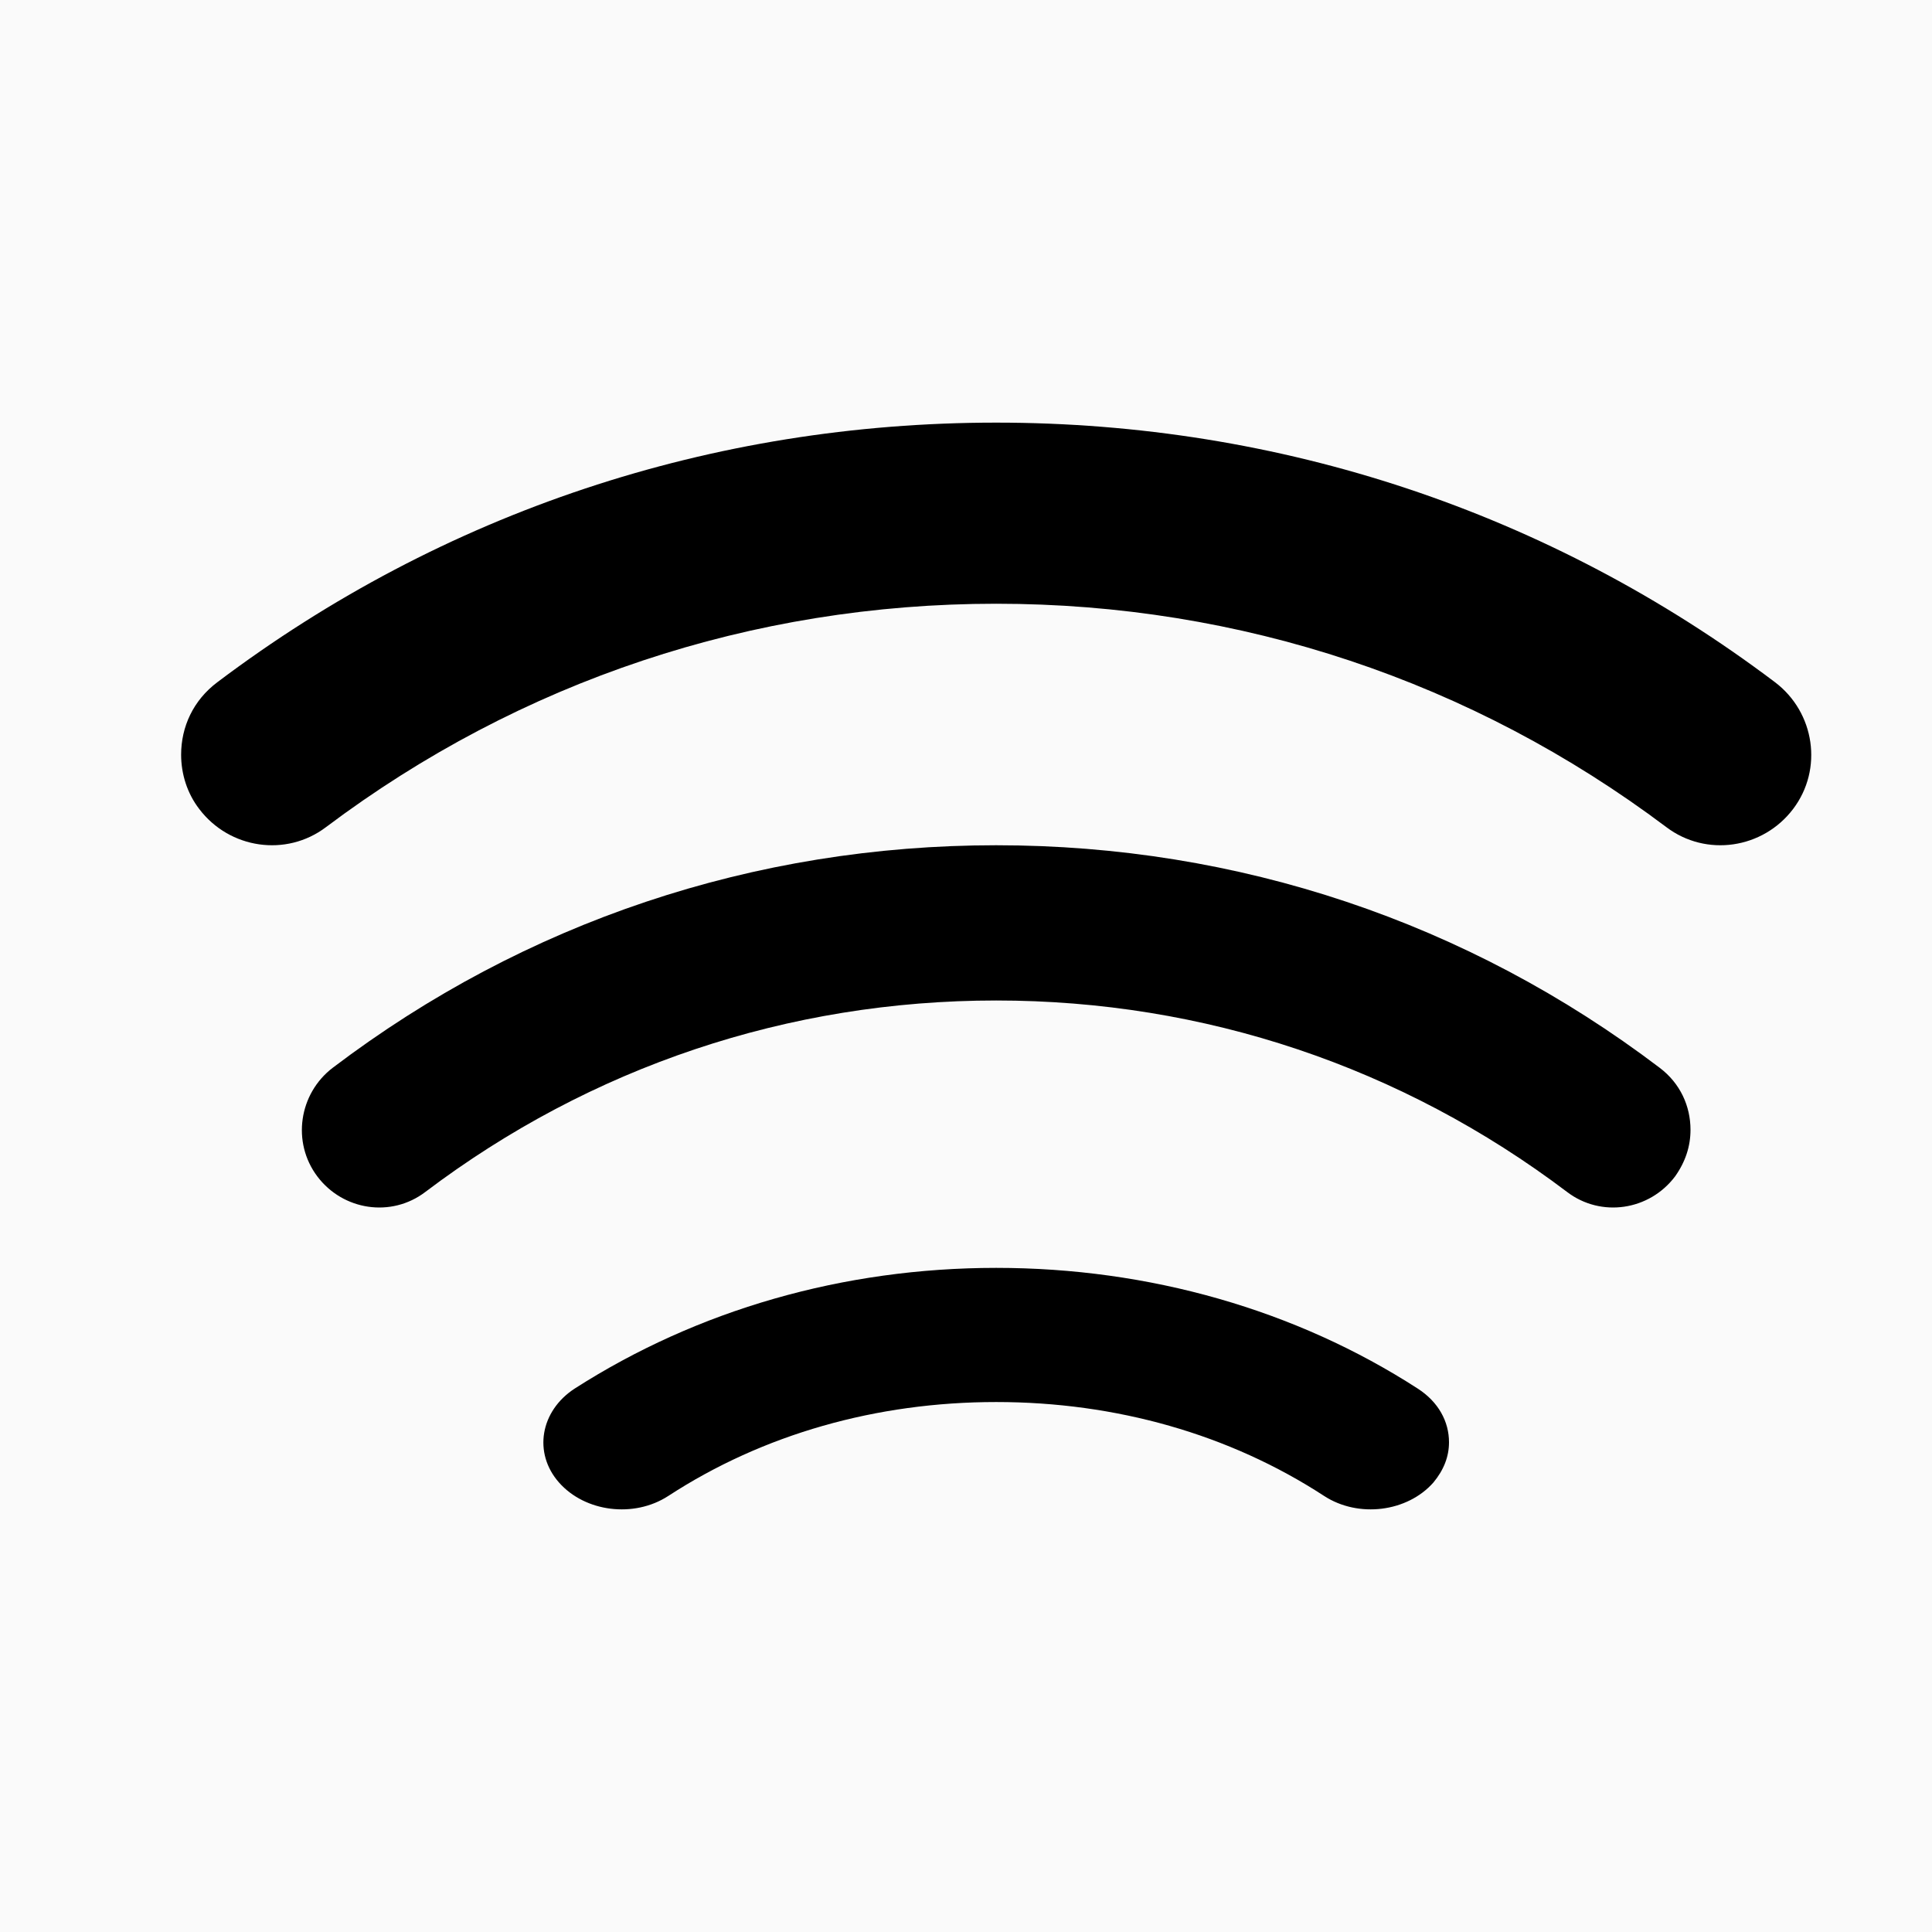<svg width="256" height="256" viewBox="0 0 256 256" fill="none" xmlns="http://www.w3.org/2000/svg">
<rect width="256" height="256" fill="#FAFAFA"/>
<path d="M224 149.711C224 151.905 223.319 153.962 221.956 155.882C218.548 160.408 212.143 161.368 207.645 157.939C185.702 141.346 159.533 132.57 132.002 132.57C104.47 132.57 78.302 141.346 56.359 157.939C51.861 161.368 45.455 160.408 42.048 155.882C38.641 151.357 39.595 144.912 44.093 141.483C69.579 122.148 99.973 112 132.002 112C164.031 112 194.424 122.148 219.911 141.483C222.637 143.54 224 146.557 224 149.711Z" fill="black"/>
<path d="M24 99.997C24 96.317 25.6 92.797 28.8 90.397C58.719 67.839 94.398 56 131.998 56C169.597 56 205.276 67.839 235.196 90.397C240.476 94.397 241.596 101.916 237.596 107.196C233.596 112.476 226.076 113.596 220.796 109.596C195.037 90.237 164.317 79.998 131.998 79.998C99.678 79.998 68.959 90.237 43.2 109.596C37.92 113.596 30.4 112.476 26.4 107.196C24.8 105.116 24 102.556 24 99.997Z" fill="black"/>
<path d="M192 191.109C192 193.005 191.31 194.782 189.931 196.442C186.483 200.352 180 201.182 175.449 198.219C162.897 190.042 147.863 185.776 132.002 185.776C116.14 185.776 101.106 190.042 88.555 198.219C84.003 201.182 77.521 200.352 74.073 196.442C70.624 192.531 71.59 186.961 76.142 183.998C92.417 173.57 111.727 168 132.002 168C152.277 168 171.725 173.57 187.862 183.998C190.621 185.776 192 188.383 192 191.109Z" fill="black"/>
</svg>
